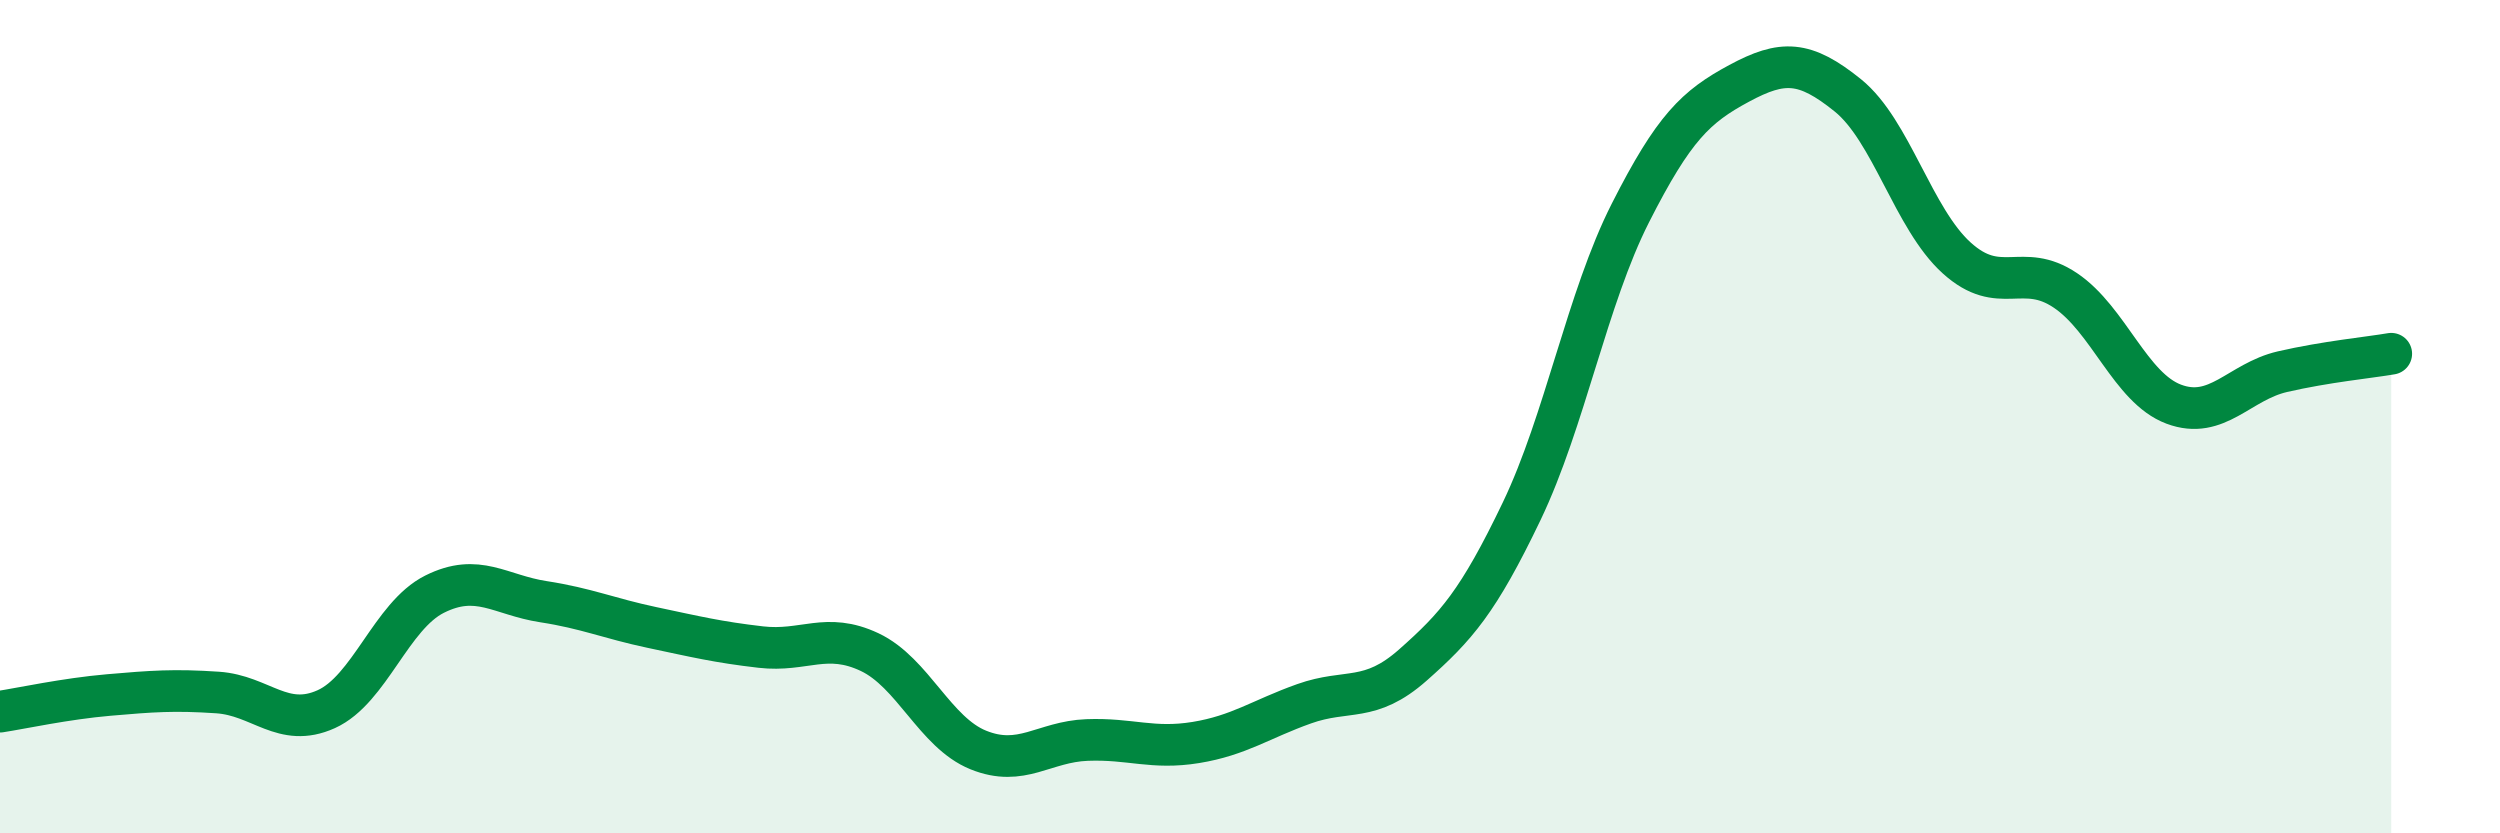 
    <svg width="60" height="20" viewBox="0 0 60 20" xmlns="http://www.w3.org/2000/svg">
      <path
        d="M 0,17.08 C 0.52,17 1.57,16.77 2.61,16.68 C 3.65,16.59 4.18,16.55 5.22,16.62 C 6.26,16.69 6.79,17.49 7.83,17.02 C 8.87,16.55 9.39,14.78 10.43,14.26 C 11.47,13.74 12,14.28 13.04,14.44 C 14.08,14.6 14.61,14.84 15.65,15.06 C 16.69,15.28 17.22,15.41 18.26,15.53 C 19.3,15.65 19.83,15.16 20.87,15.65 C 21.91,16.14 22.44,17.58 23.48,18 C 24.52,18.42 25.05,17.8 26.09,17.76 C 27.13,17.72 27.66,17.99 28.7,17.82 C 29.74,17.65 30.26,17.26 31.3,16.89 C 32.34,16.52 32.87,16.88 33.91,15.96 C 34.95,15.04 35.48,14.44 36.52,12.27 C 37.56,10.1 38.09,7.16 39.13,5.11 C 40.17,3.06 40.7,2.56 41.74,2 C 42.78,1.44 43.31,1.45 44.35,2.29 C 45.39,3.13 45.92,5.25 46.96,6.19 C 48,7.13 48.53,6.27 49.57,6.97 C 50.61,7.67 51.13,9.31 52.17,9.7 C 53.21,10.09 53.74,9.16 54.78,8.92 C 55.82,8.68 56.87,8.58 57.39,8.49L57.39 20L0 20Z"
        fill="#008740"
        opacity="0.1"
        stroke-linecap="round"
        stroke-linejoin="round"
      />
      <path
        d="M 0,17.08 C 0.52,17 1.57,16.77 2.61,16.68 C 3.65,16.59 4.18,16.55 5.22,16.62 C 6.26,16.69 6.79,17.49 7.83,17.02 C 8.87,16.55 9.39,14.78 10.43,14.26 C 11.47,13.74 12,14.28 13.04,14.44 C 14.08,14.6 14.61,14.84 15.65,15.06 C 16.69,15.28 17.22,15.41 18.26,15.53 C 19.3,15.65 19.83,15.16 20.87,15.65 C 21.91,16.14 22.44,17.58 23.48,18 C 24.52,18.42 25.05,17.8 26.09,17.76 C 27.13,17.72 27.66,17.99 28.7,17.82 C 29.74,17.65 30.26,17.26 31.3,16.89 C 32.34,16.52 32.87,16.88 33.91,15.96 C 34.95,15.04 35.48,14.44 36.52,12.27 C 37.56,10.1 38.09,7.16 39.13,5.11 C 40.17,3.06 40.7,2.56 41.74,2 C 42.78,1.44 43.31,1.45 44.35,2.29 C 45.39,3.13 45.92,5.25 46.96,6.19 C 48,7.13 48.53,6.27 49.57,6.97 C 50.61,7.67 51.13,9.31 52.17,9.7 C 53.21,10.09 53.74,9.16 54.78,8.92 C 55.82,8.68 56.87,8.58 57.39,8.49"
        stroke="#008740"
        stroke-width="1"
        fill="none"
        stroke-linecap="round"
        stroke-linejoin="round"
      />
    </svg>
  